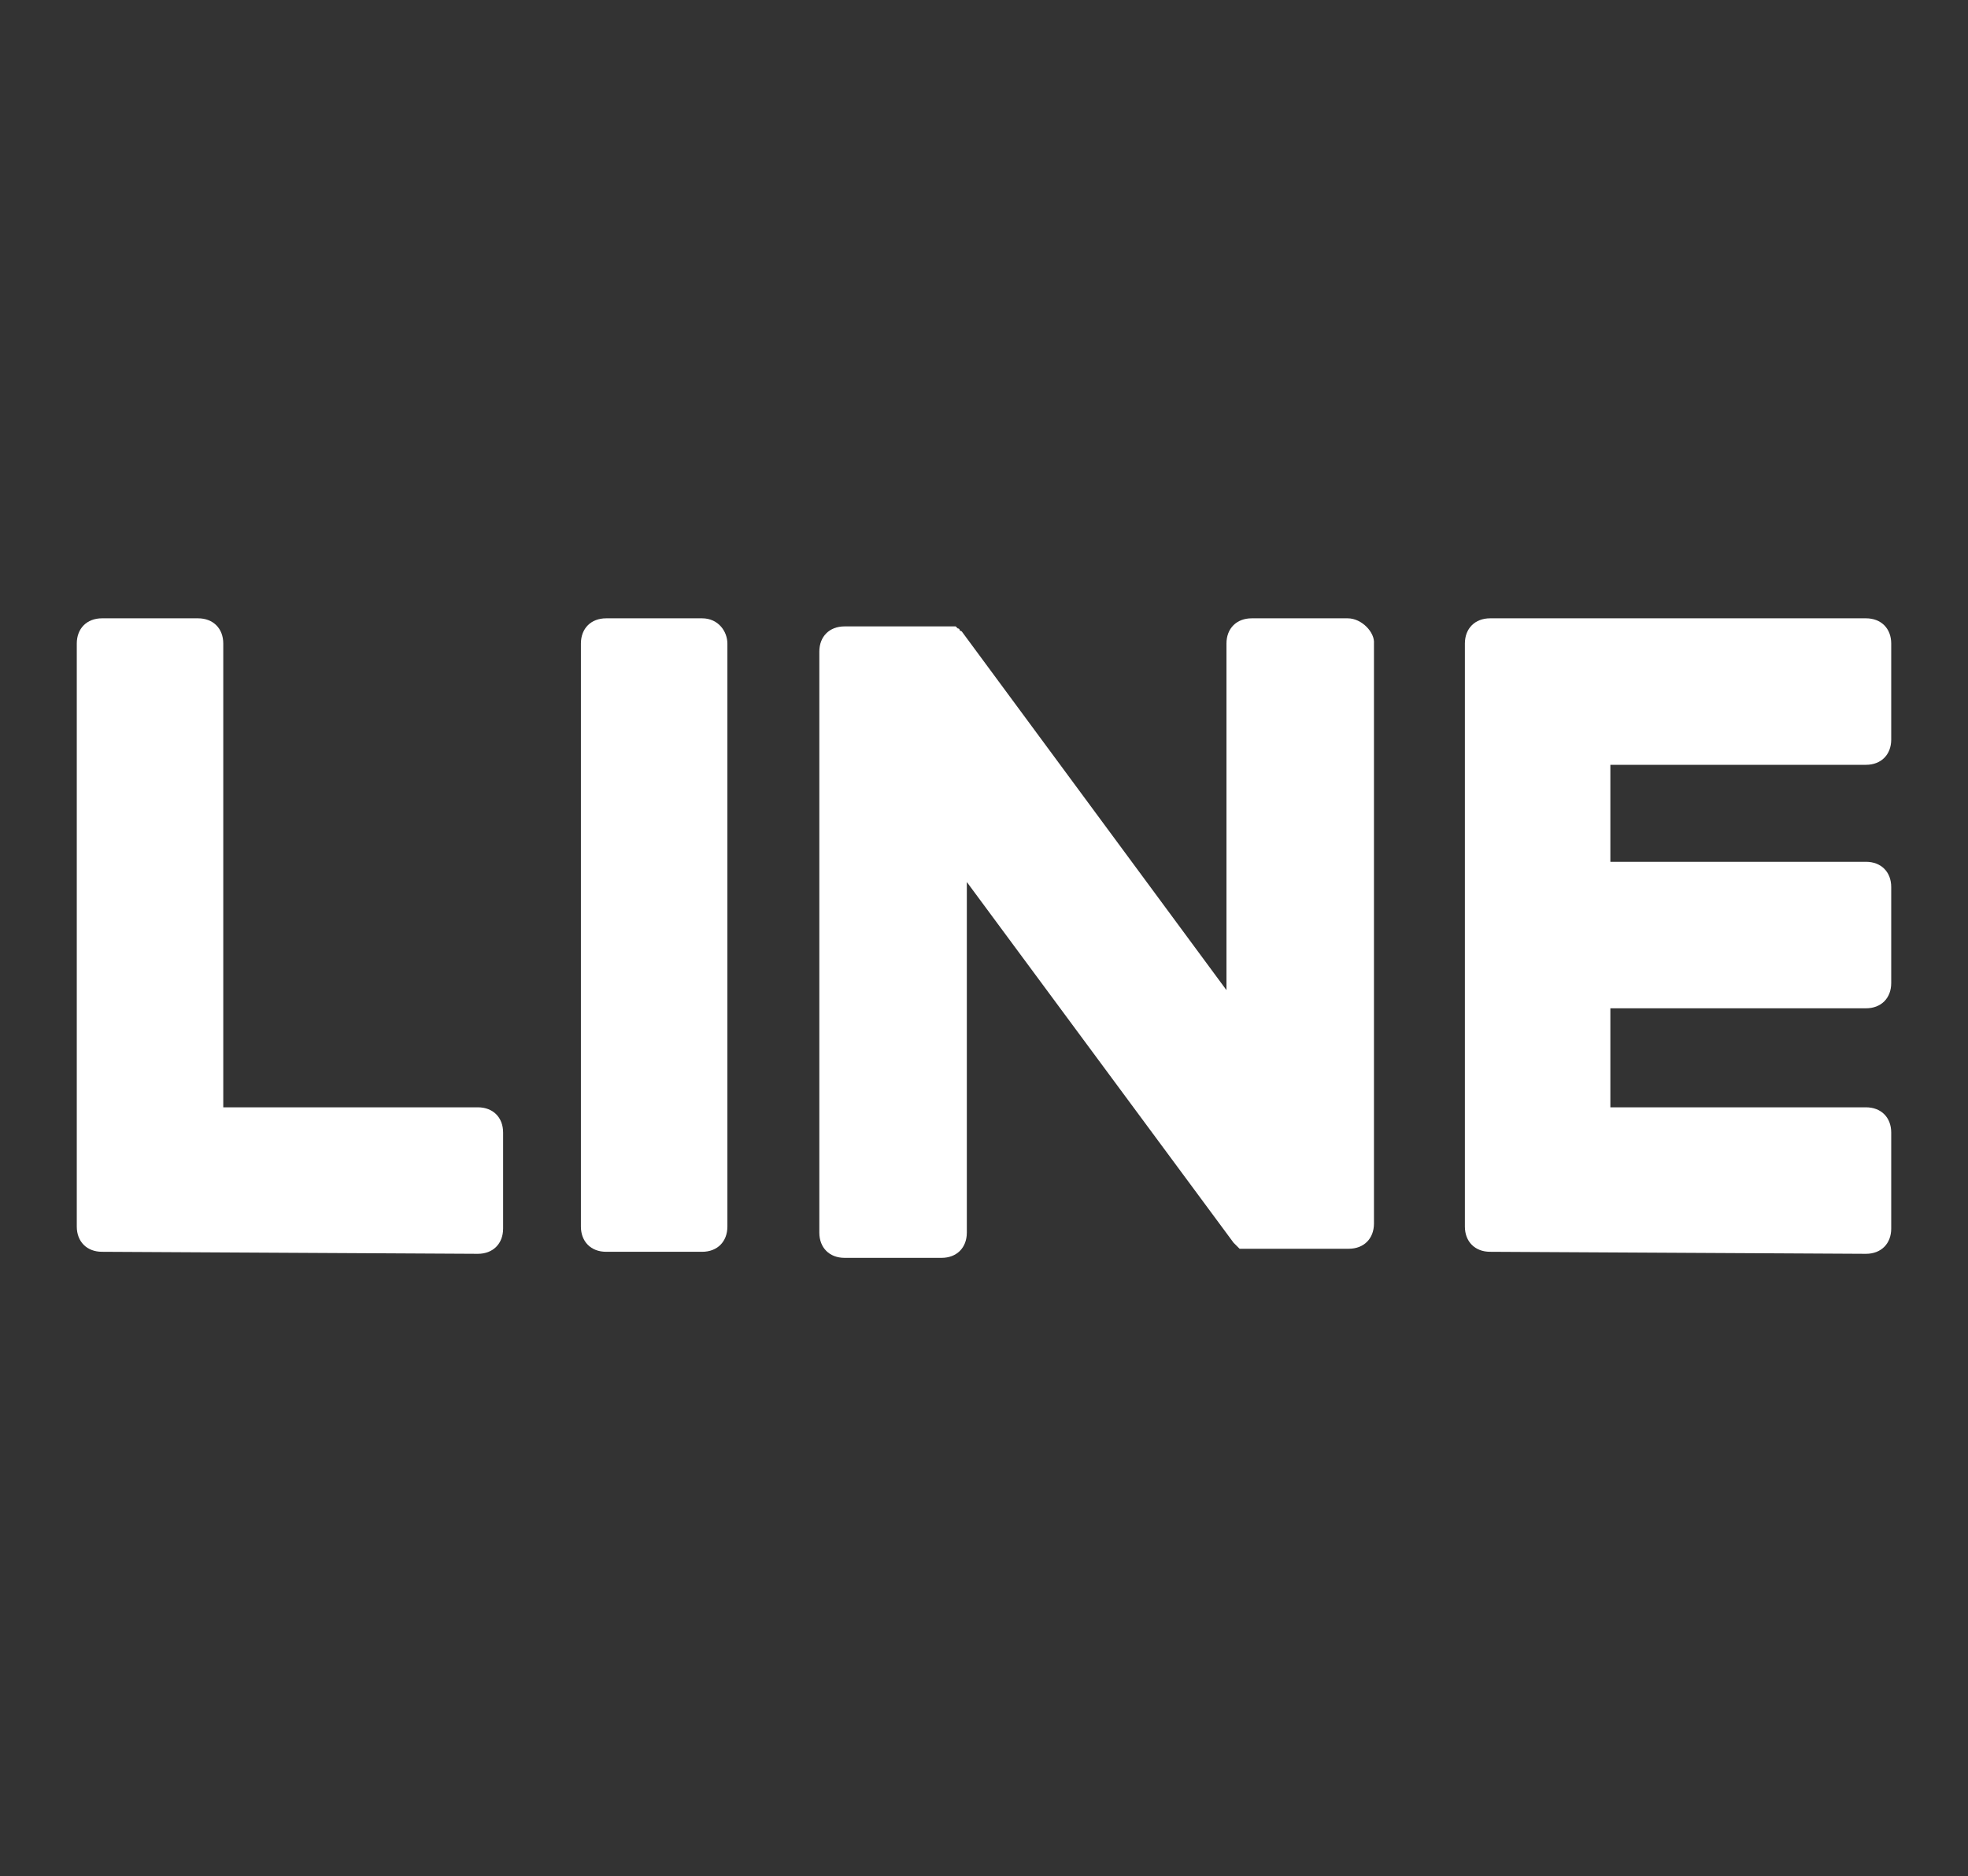 <?xml version="1.0" encoding="utf-8"?>
<!-- Generator: Adobe Illustrator 27.8.1, SVG Export Plug-In . SVG Version: 6.00 Build 0)  -->
<svg version="1.1" id="_圖層_1" xmlns="http://www.w3.org/2000/svg" xmlns:xlink="http://www.w3.org/1999/xlink" x="0px" y="0px"
	 viewBox="0 0 194.8 185.7" style="enable-background:new 0 0 194.8 185.7;" xml:space="preserve">
<rect x="0" y="0" width="194.8" height="185.7" fill="#333333" stroke="none"/>
<style type="text/css">
	.st0{fill:#FFFFFF;}
</style>
<g>
	<path class="st0" d="M184.7,124.1c1.5,0,2.5-1,2.5-2.5v-9.5c0-1.5-1-2.5-2.5-2.5h-25.3v-9.8h25.3c1.5,0,2.5-1,2.5-2.5v-9.5
		c0-1.5-1-2.5-2.5-2.5h-25.3v-9.6h25.3c1.5,0,2.5-1,2.5-2.5v-9.5c0-1.5-1-2.5-2.5-2.5h-37.2c-1.5,0-2.5,1-2.5,2.5l0,0v57.7l0,0
		c0,1.5,1,2.5,2.5,2.5l0,0L184.7,124.1L184.7,124.1L184.7,124.1z"/>
	<path class="st0" d="M47.3,124.1c1.5,0,2.5-1,2.5-2.5v-9.5c0-1.5-1-2.5-2.5-2.5H22.1V63.7c0-1.5-1-2.5-2.5-2.5h-9.5
		c-1.5,0-2.5,1-2.5,2.5v57.7l0,0c0,1.5,1,2.5,2.5,2.5l0,0L47.3,124.1L47.3,124.1L47.3,124.1z"/>
	<path class="st0" d="M69.5,61.2h-9.5c-1.5,0-2.5,1-2.5,2.5v57.7c0,1.5,1,2.5,2.5,2.5h9.5c1.5,0,2.5-1,2.5-2.5V63.7
		C72,62.5,71.1,61.2,69.5,61.2z"/>
	<path class="st0" d="M133.4,61.2h-9.5c-1.5,0-2.5,1-2.5,2.5V98L95.2,62.5L95,62.4l0,0c0,0,0-0.2-0.2-0.2l0,0L94.6,62h-11
		c-1.5,0-2.5,1-2.5,2.5V122c0,1.5,1,2.5,2.5,2.5h9.6c1.5,0,2.5-1,2.5-2.5V87.3l26.4,35.7l0.6,0.6h10.8c1.5,0,2.5-1,2.5-2.5V63.7
		C136.1,62.6,134.8,61.2,133.4,61.2L133.4,61.2z"/>
</g>
</svg>
